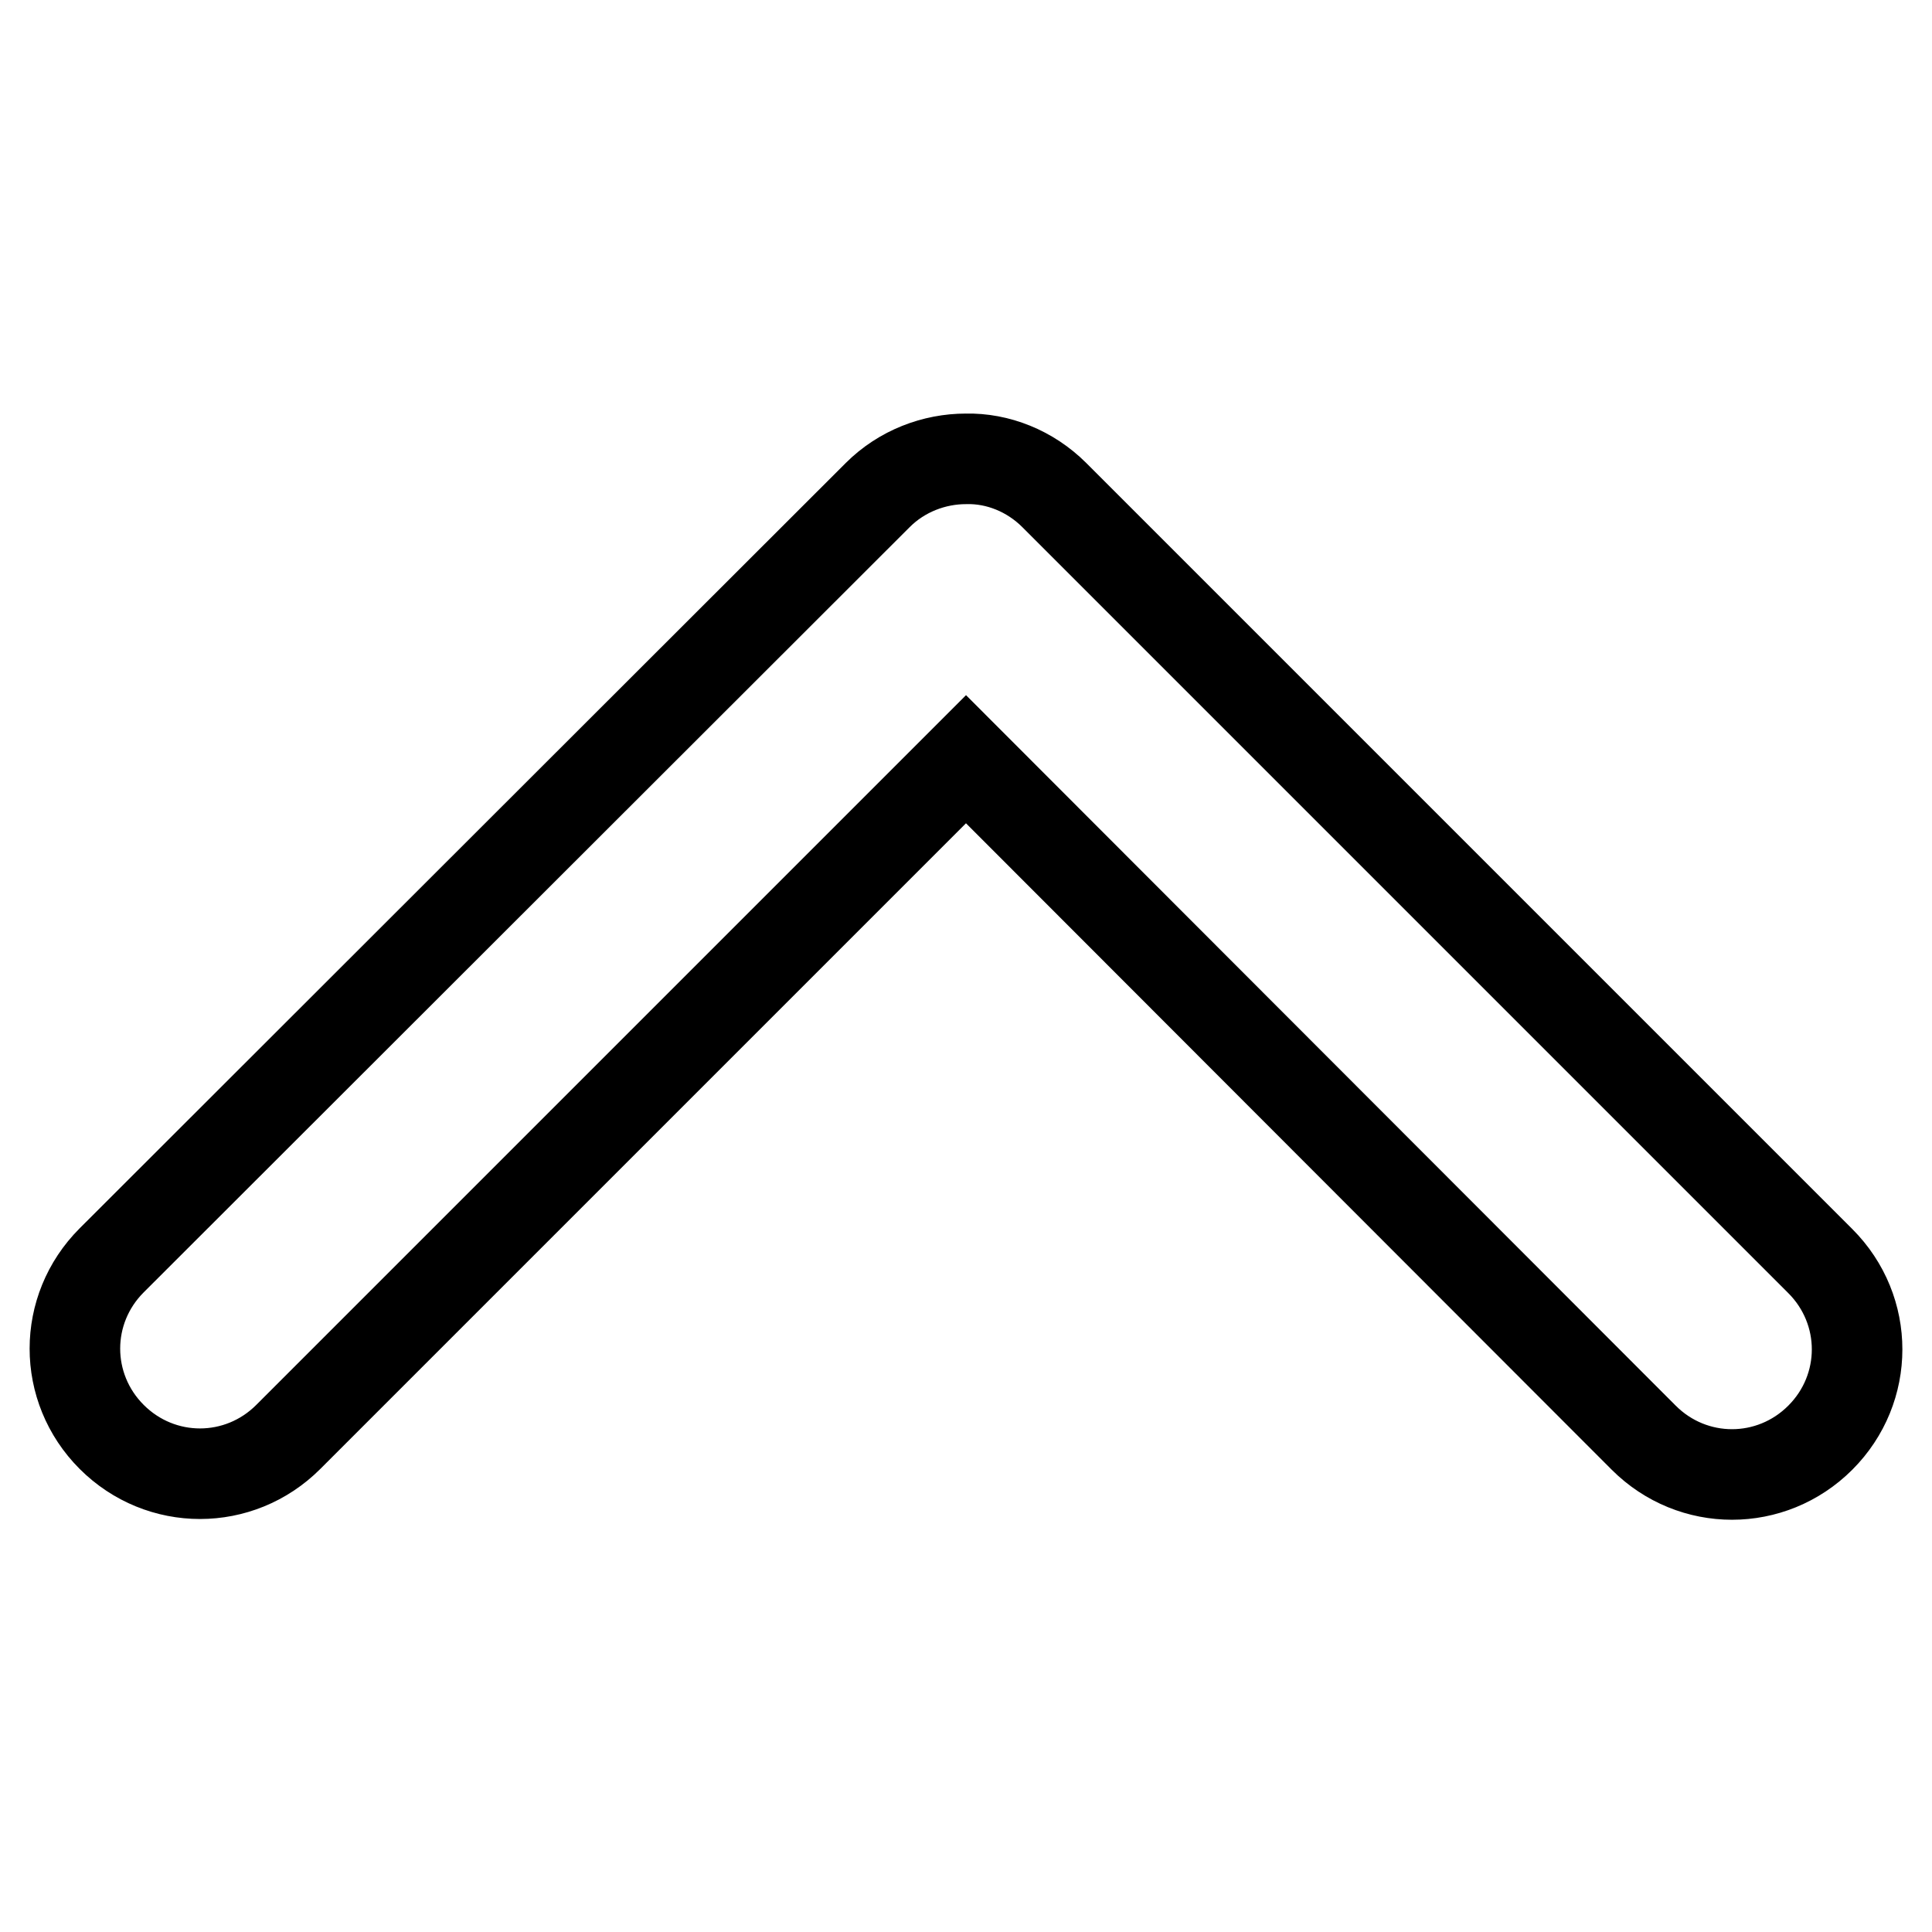 <?xml version="1.0" encoding="utf-8"?>
<!-- Svg Vector Icons : http://www.onlinewebfonts.com/icon -->
<!DOCTYPE svg PUBLIC "-//W3C//DTD SVG 1.1//EN" "http://www.w3.org/Graphics/SVG/1.1/DTD/svg11.dtd">
<svg version="1.1" xmlns="http://www.w3.org/2000/svg" xmlns:xlink="http://www.w3.org/1999/xlink" x="0px" y="0px" viewBox="0 0 256 256" enable-background="new 0 0 256 256" xml:space="preserve">
<g> <path stroke-width="12" fill-opacity="0" stroke="#000000"  d="M139.7,65.6l101.5,101.5c6.5,6.5,6.5,16.9,0,23.4c-6.5,6.5-16.9,6.5-23.4,0L128,100.6l-89.8,89.8 c-6.5,6.5-16.9,6.5-23.4,0c-6.5-6.5-6.5-16.9,0-23.4L116.3,65.6c3.2-3.2,7.5-4.8,11.7-4.8C132.2,60.7,136.5,62.4,139.7,65.6z"/></g>
</svg>